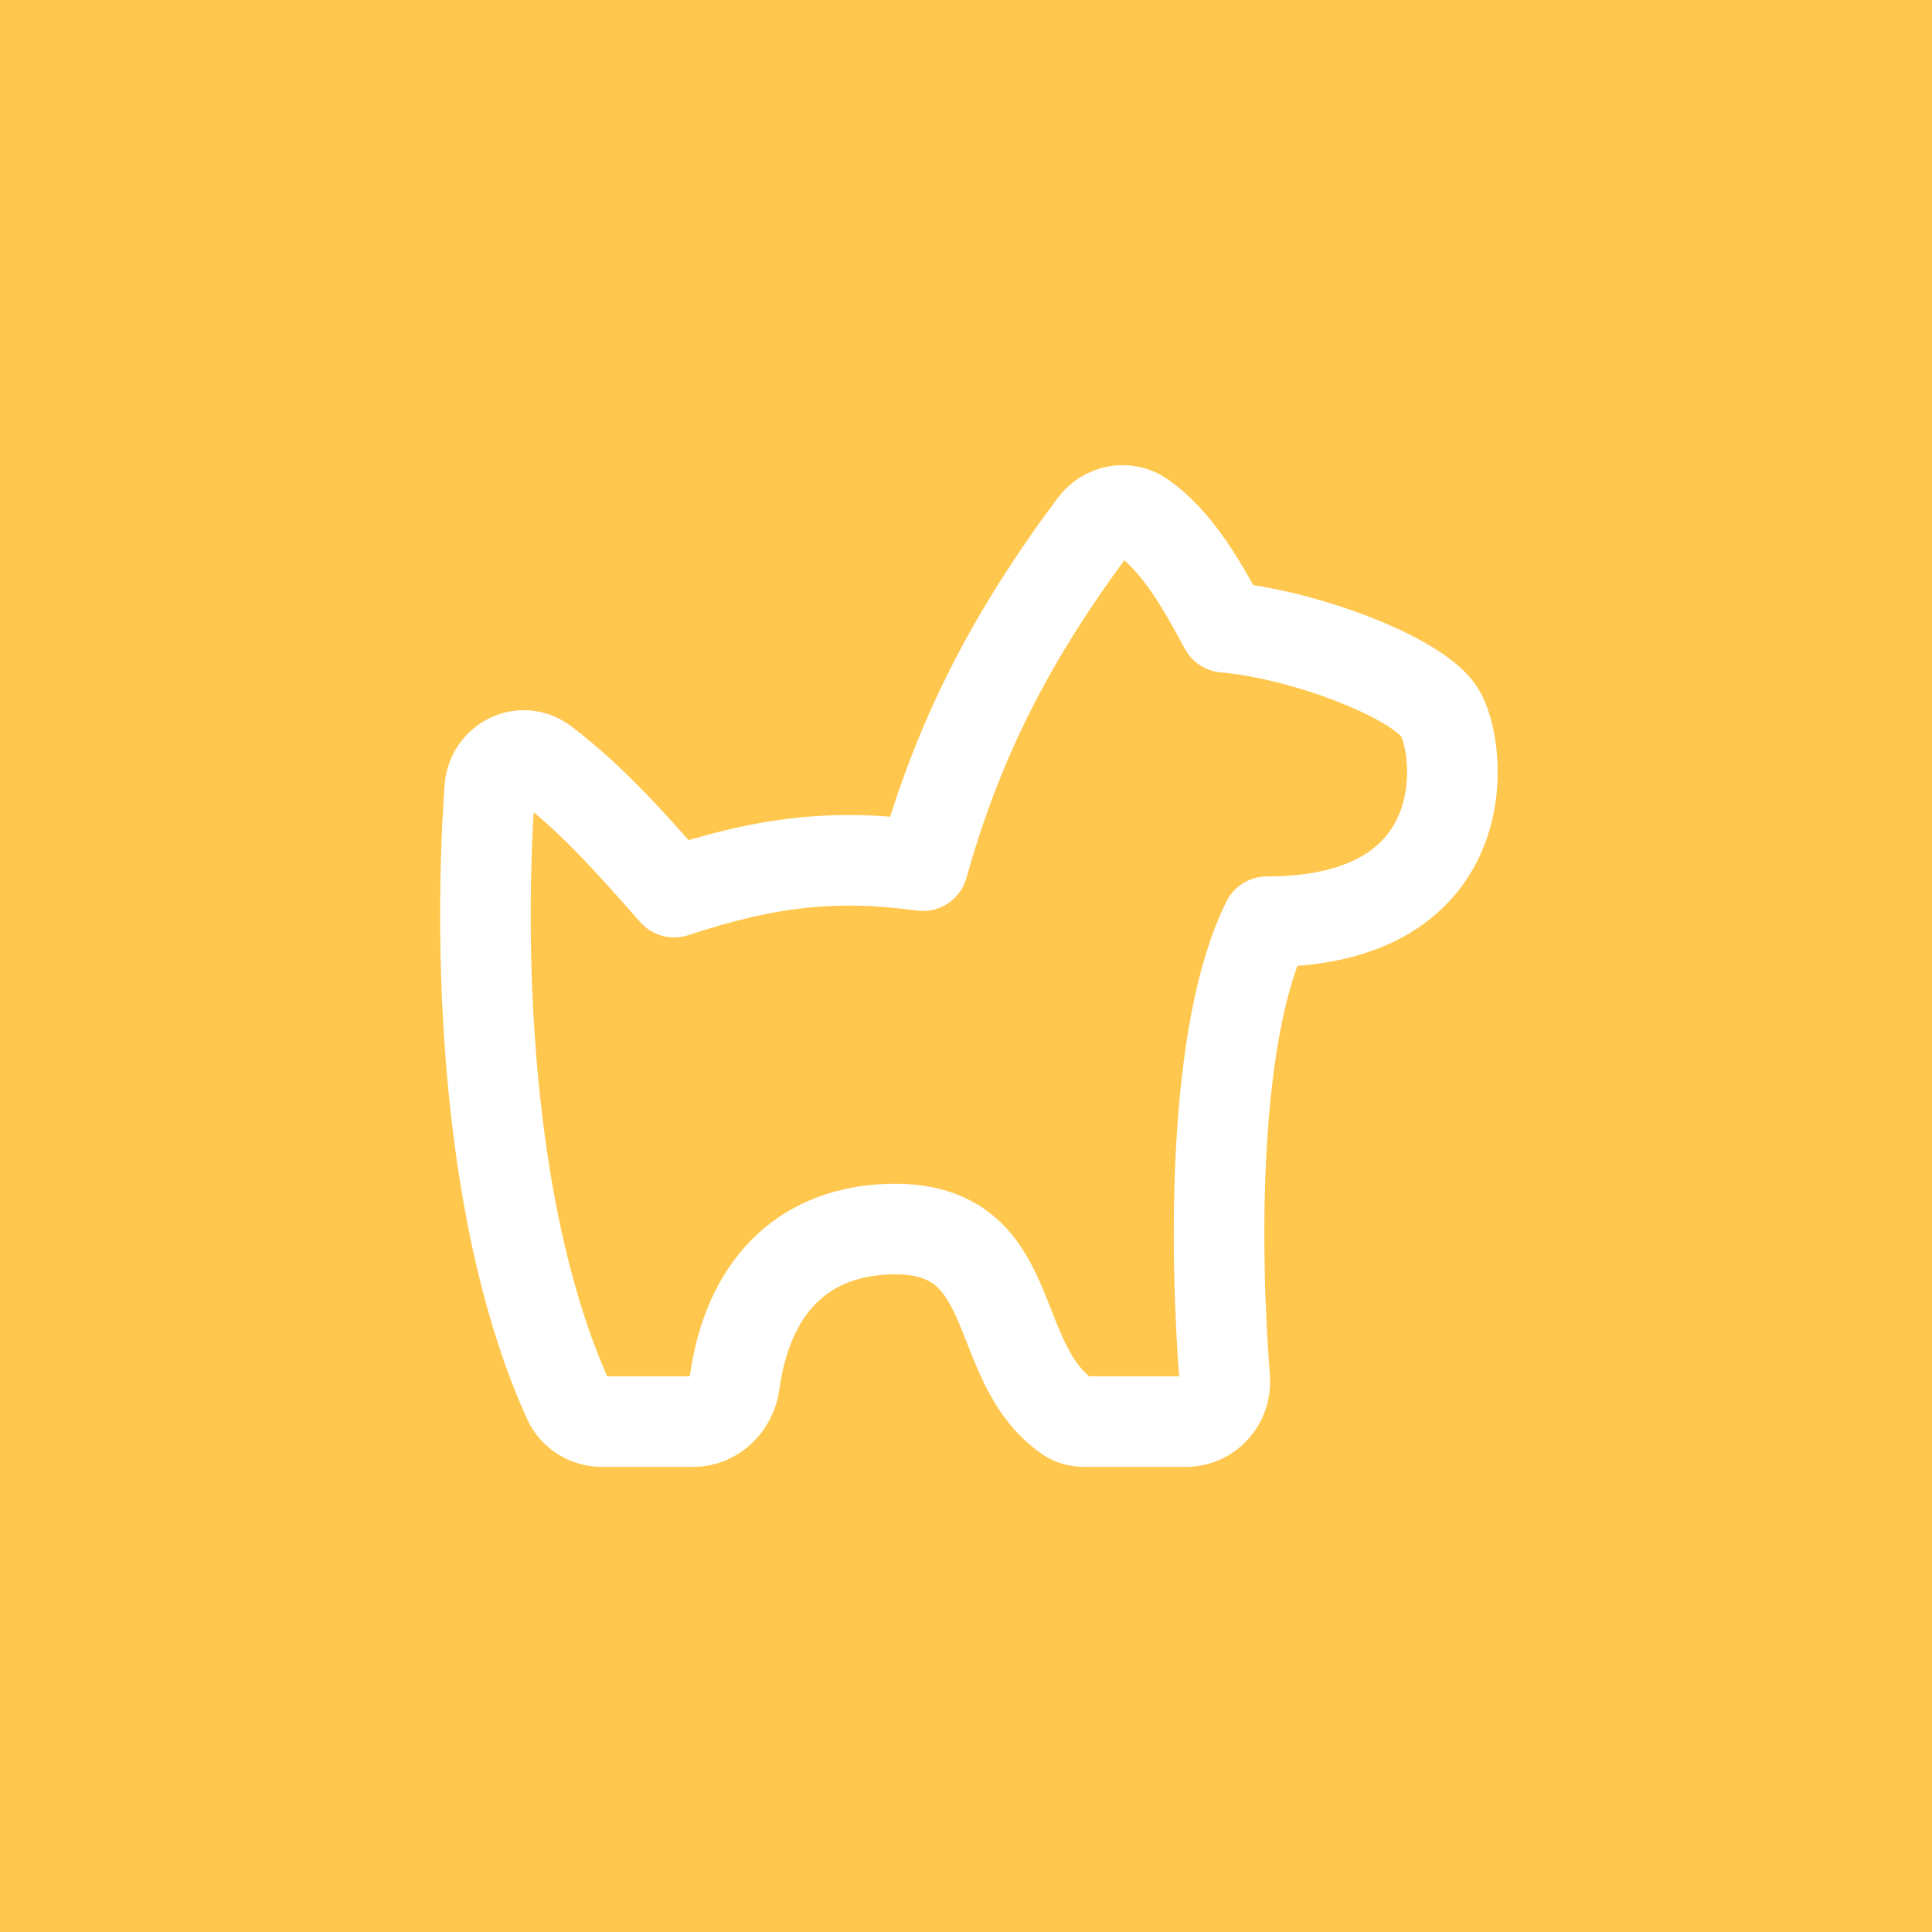 <svg width="100" height="100" viewBox="0 0 100 100" fill="none" xmlns="http://www.w3.org/2000/svg">
<rect width="100" height="100" fill="#FFC74E"/>
<path d="M29.422 72.487C29.731 73.166 30.416 73.582 31.16 73.582H35.887C36.98 73.582 37.868 72.688 38.018 71.6C38.693 66.682 41.457 63.859 45.784 63.63C52.997 63.249 51.065 70.431 55.279 73.342C55.533 73.518 55.841 73.582 56.148 73.582H61.387C62.567 73.582 63.486 72.554 63.392 71.372C62.868 64.738 62.758 53.38 65.578 47.708C76.663 47.708 75.662 38.596 74.486 36.823C73.31 35.05 67.481 32.819 63.392 32.469C62.247 30.352 60.988 28.061 59.11 26.737C58.304 26.168 57.208 26.393 56.618 27.186C52.277 33.02 49.6 38.265 47.766 44.808C43.195 44.184 39.644 44.602 34.897 46.178C32.604 43.582 30.68 41.389 28.163 39.469C27.018 38.596 25.448 39.381 25.348 40.822C24.698 50.21 25.312 63.468 29.422 72.487Z" stroke="white" stroke-width="4.688" stroke-linecap="round" stroke-linejoin="round"/>
</svg>
